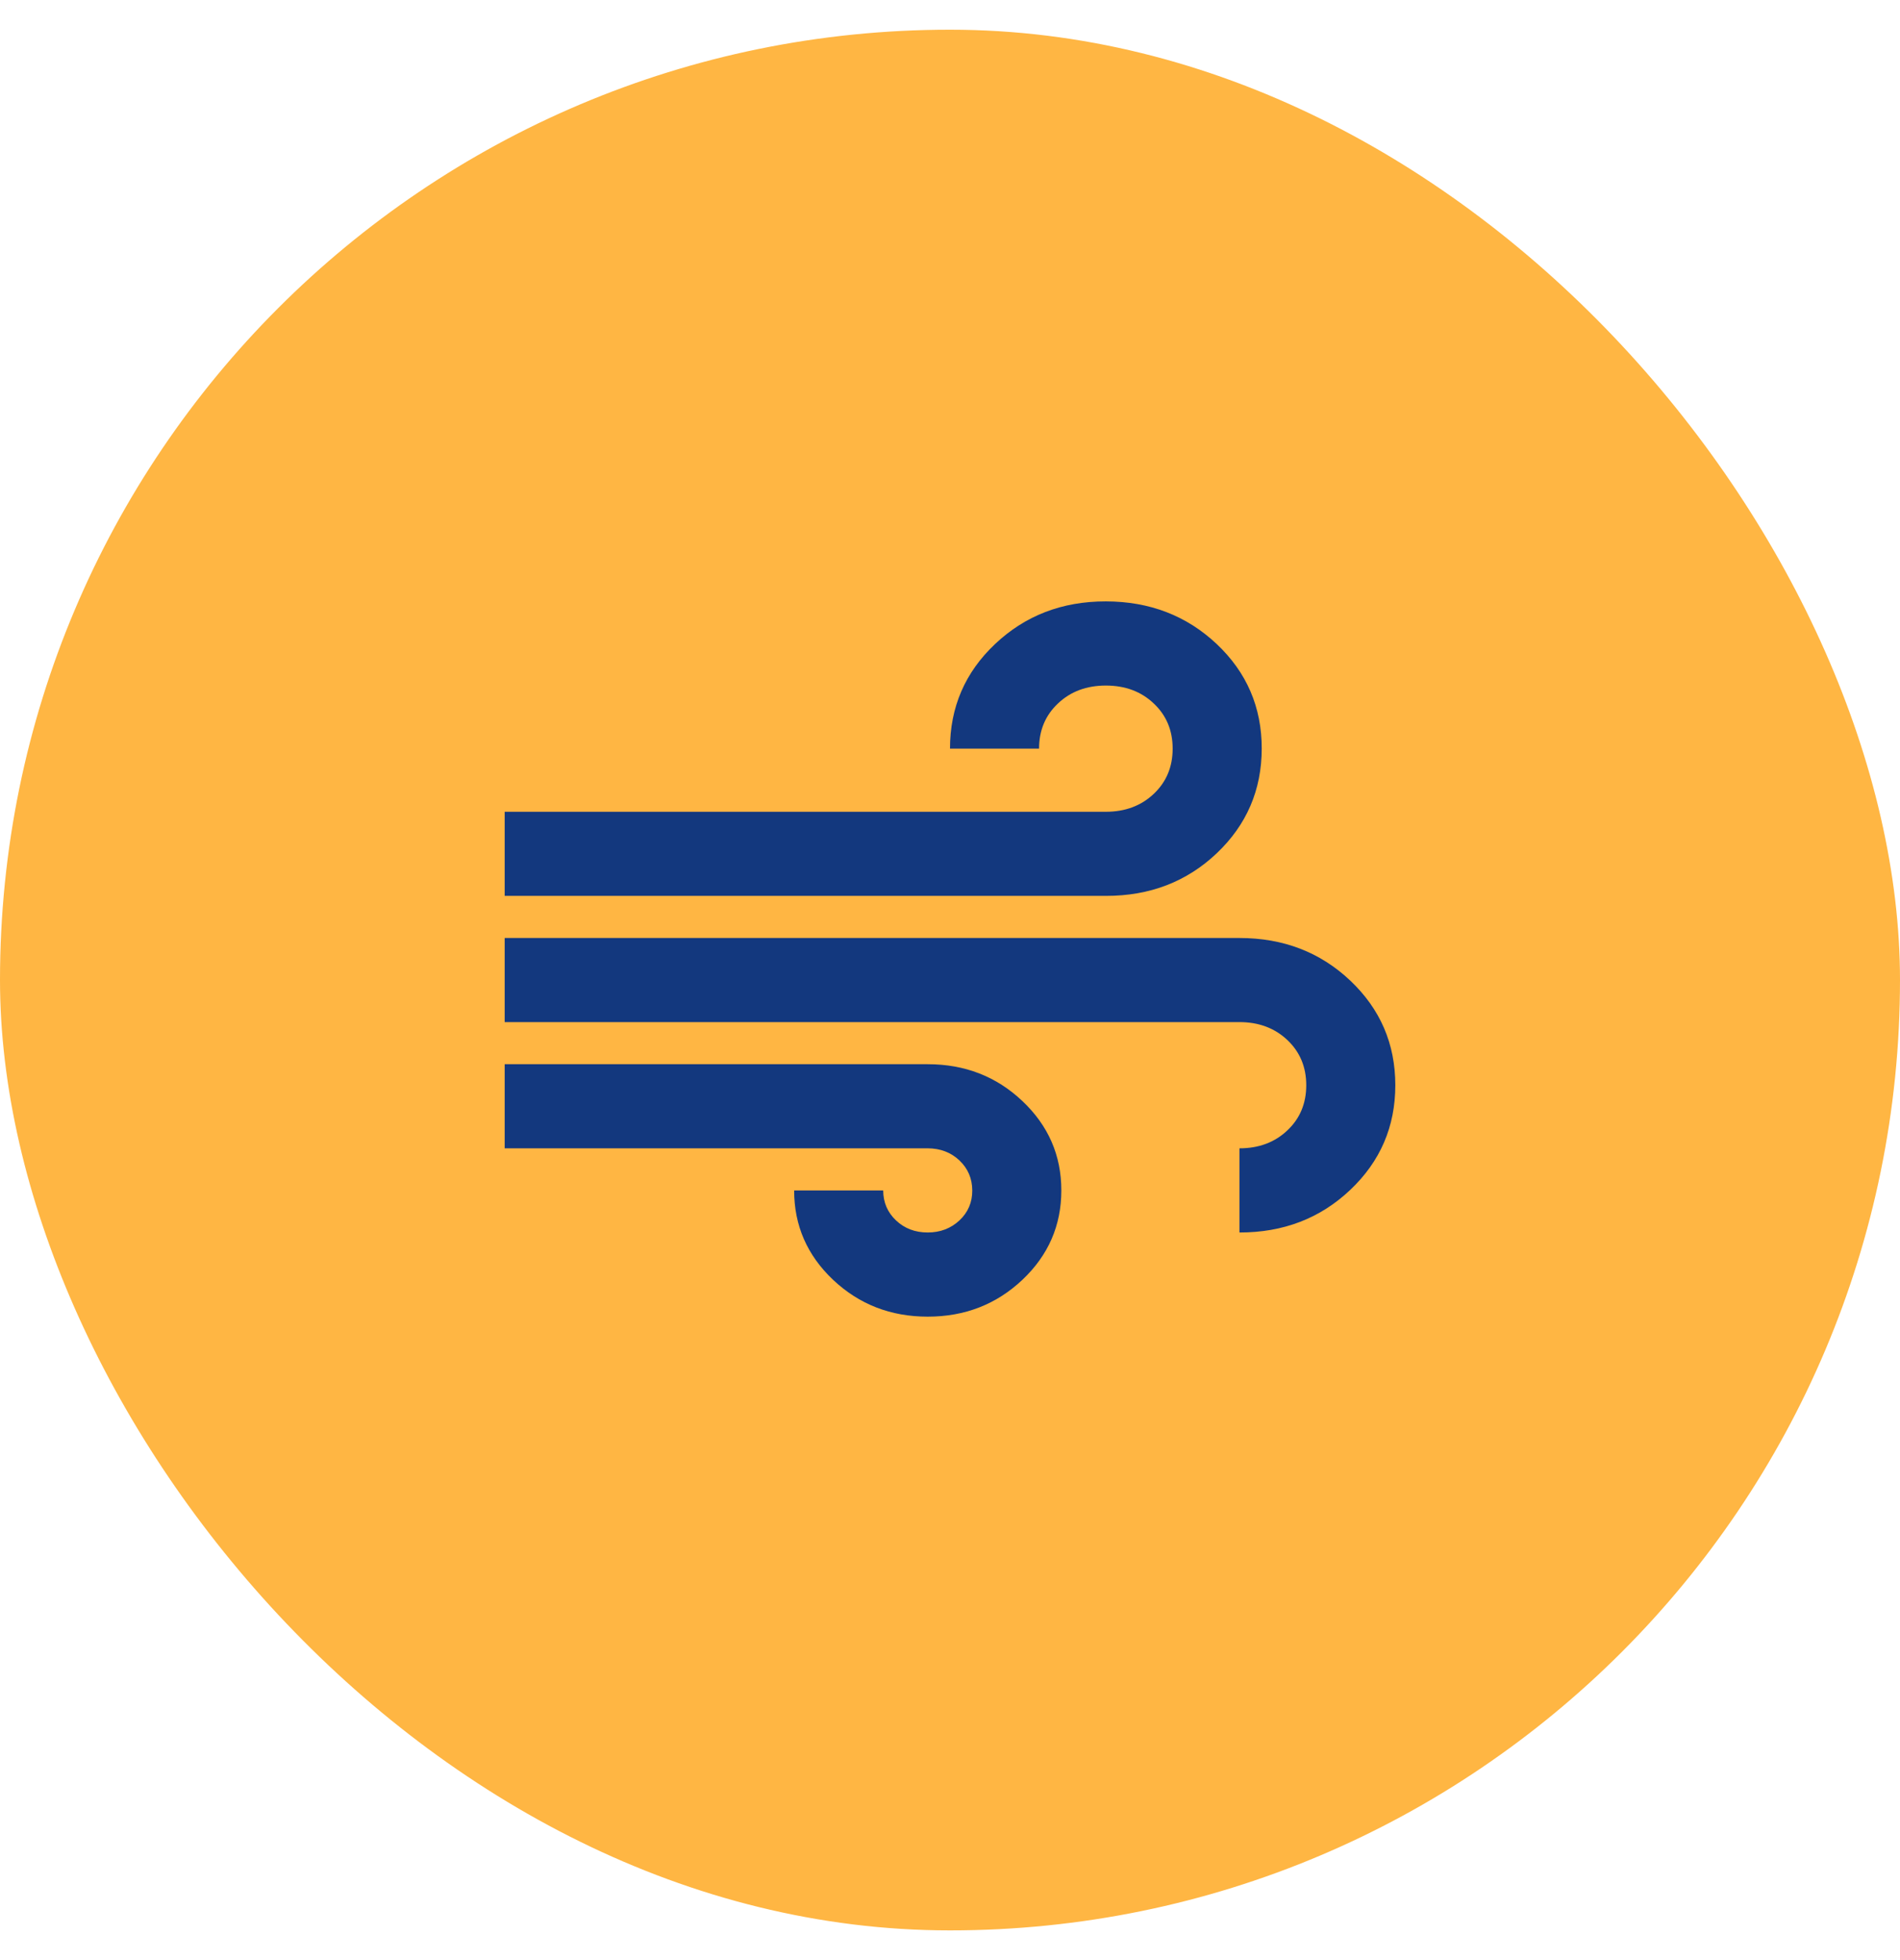 <svg width="32" height="33" viewBox="0 0 32 33" fill="none" xmlns="http://www.w3.org/2000/svg">
<rect y="0.5" width="32" height="32" rx="16" fill="#FFB643"/>
<path d="M15.625 22.167C15 22.167 14.469 21.96 14.031 21.547C13.594 21.134 13.375 20.632 13.375 20.042H14.875C14.875 20.242 14.947 20.411 15.091 20.547C15.235 20.683 15.413 20.75 15.625 20.75C15.837 20.75 16.015 20.681 16.16 20.546C16.304 20.41 16.376 20.242 16.375 20.042C16.374 19.841 16.302 19.673 16.159 19.537C16.016 19.402 15.838 19.334 15.625 19.333H8.5V17.917H15.625C16.25 17.917 16.781 18.123 17.219 18.537C17.656 18.95 17.875 19.451 17.875 20.042C17.875 20.632 17.656 21.134 17.219 21.547C16.781 21.96 16.25 22.167 15.625 22.167ZM8.5 15.083V13.667H18.625C18.95 13.667 19.219 13.566 19.431 13.366C19.644 13.165 19.75 12.911 19.75 12.604C19.75 12.297 19.644 12.043 19.431 11.843C19.219 11.642 18.95 11.542 18.625 11.542C18.3 11.542 18.031 11.642 17.819 11.843C17.606 12.043 17.5 12.297 17.5 12.604H16C16 11.908 16.253 11.32 16.76 10.842C17.266 10.364 17.888 10.124 18.625 10.125C19.362 10.126 19.984 10.365 20.491 10.842C20.998 11.32 21.251 11.908 21.25 12.604C21.249 13.301 20.996 13.888 20.491 14.367C19.986 14.845 19.364 15.084 18.625 15.083H8.5ZM20.875 20.75V19.333C21.2 19.333 21.469 19.233 21.681 19.032C21.894 18.832 22 18.578 22 18.271C22 17.964 21.894 17.71 21.681 17.509C21.469 17.309 21.2 17.208 20.875 17.208H8.5V15.792H20.875C21.613 15.792 22.235 16.031 22.741 16.509C23.247 16.988 23.5 17.575 23.5 18.271C23.5 18.967 23.247 19.554 22.741 20.033C22.235 20.512 21.613 20.751 20.875 20.75Z" fill="#13387E"/>
</svg>

